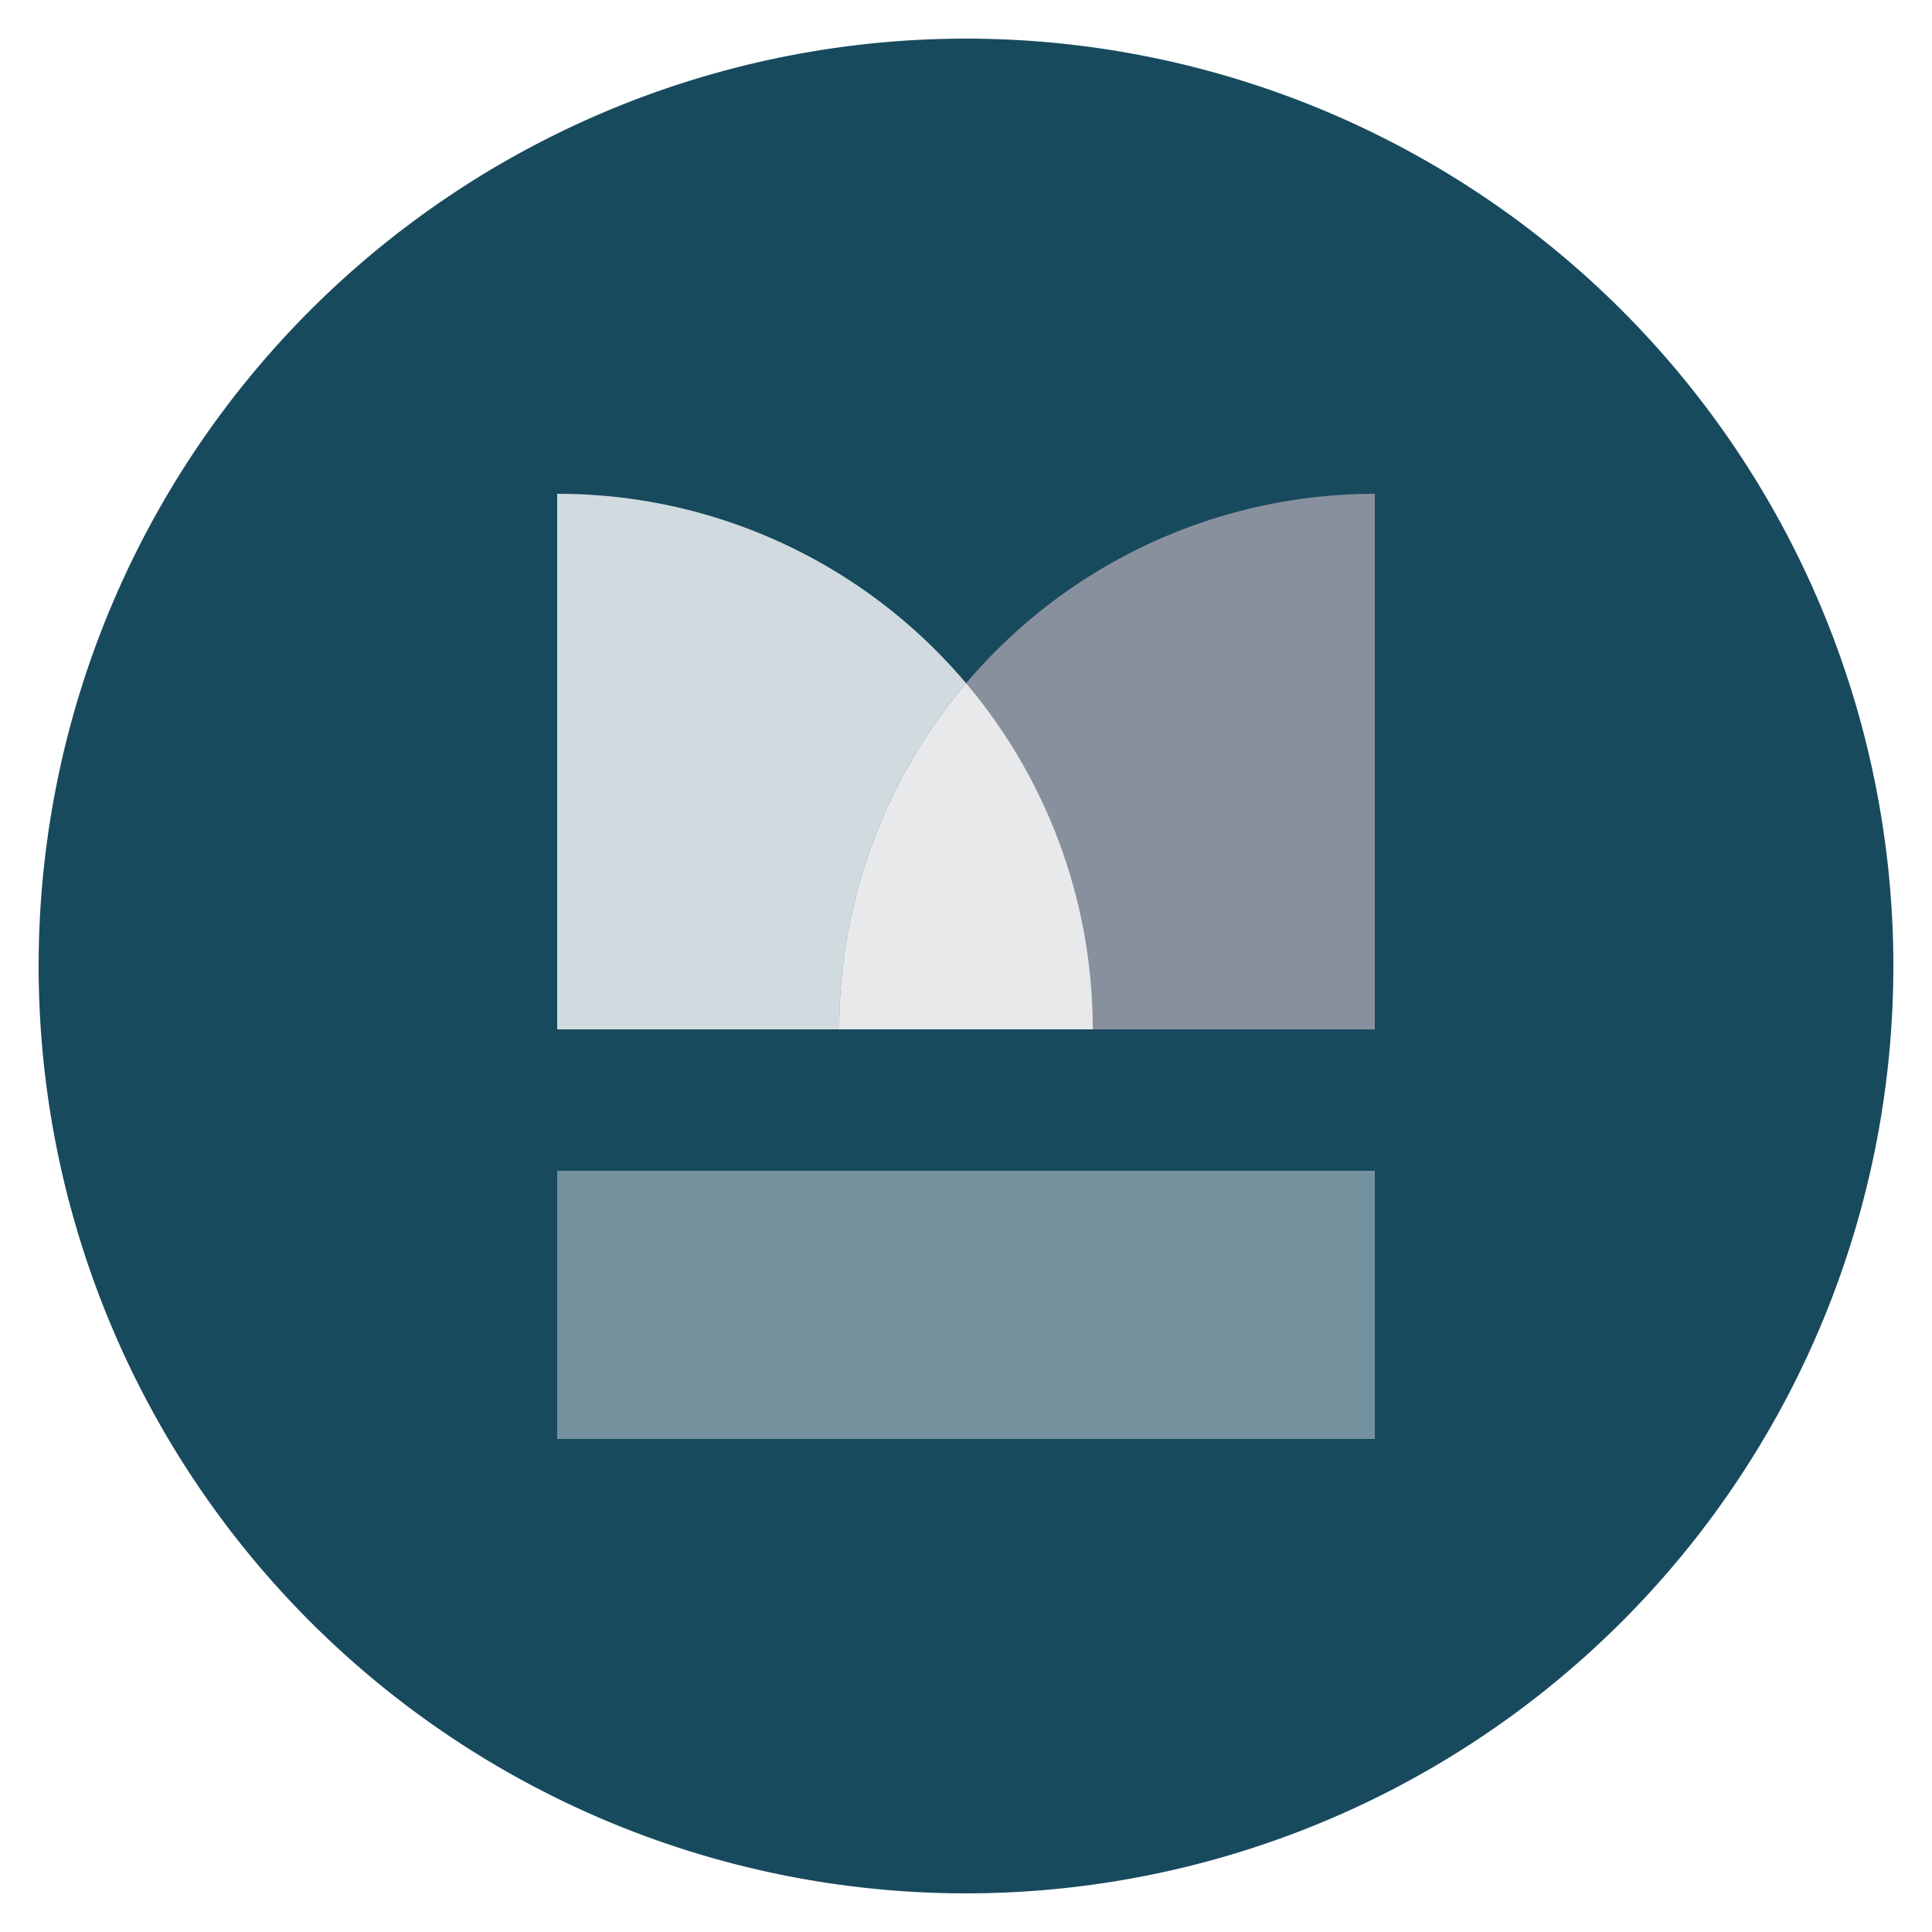 <svg xmlns="http://www.w3.org/2000/svg" version="1.1" xmlns:xlink="http://www.w3.org/1999/xlink" xmlns:svgjs="http://svgjs.dev/svgjs" width="25" height="25"><svg xmlns="http://www.w3.org/2000/svg" xmlns:xlink="http://www.w3.org/1999/xlink" id="SvgjsSvg1003" data-name="Calque 1" viewBox="0 0 25 25"><defs><style>.cls-1{fill:none;}.cls-2{fill:#184a5e;}.cls-3{fill:#89909d;}.cls-4{fill:#d1dbdf;}.cls-5{fill:#e7e9eb;}.cls-6{clip-path:url(#clip-path);}.cls-7{fill:#74929e;}</style><clipPath id="SvgjsClipPath1002"><rect class="cls-1" x="7.21" y="15.15" width="10.58" height="3.47"></rect></clipPath></defs><path class="cls-2" d="M24.5,12.5a12,12,0,1,1-12-12,12,12,0,0,1,12,12"></path><path class="cls-3" d="M10.86,13.32h6.93V6.39a6.93,6.93,0,0,0-6.93,6.93"></path><path class="cls-4" d="M10.86,13.32H7.21V6.39A6.91,6.91,0,0,1,12.5,8.84a6.93,6.93,0,0,0-1.64,4.48"></path><path class="cls-5" d="M14.14,13.32H10.86A6.93,6.93,0,0,1,12.5,8.84a6.93,6.93,0,0,1,1.64,4.48"></path><g class="cls-6"><rect class="cls-7" x="7.21" y="15.15" width="10.58" height="3.47"></rect></g></svg><style>@media (prefers-color-scheme: light) { :root { filter: none; } }
@media (prefers-color-scheme: dark) { :root { filter: none; } }
</style></svg>